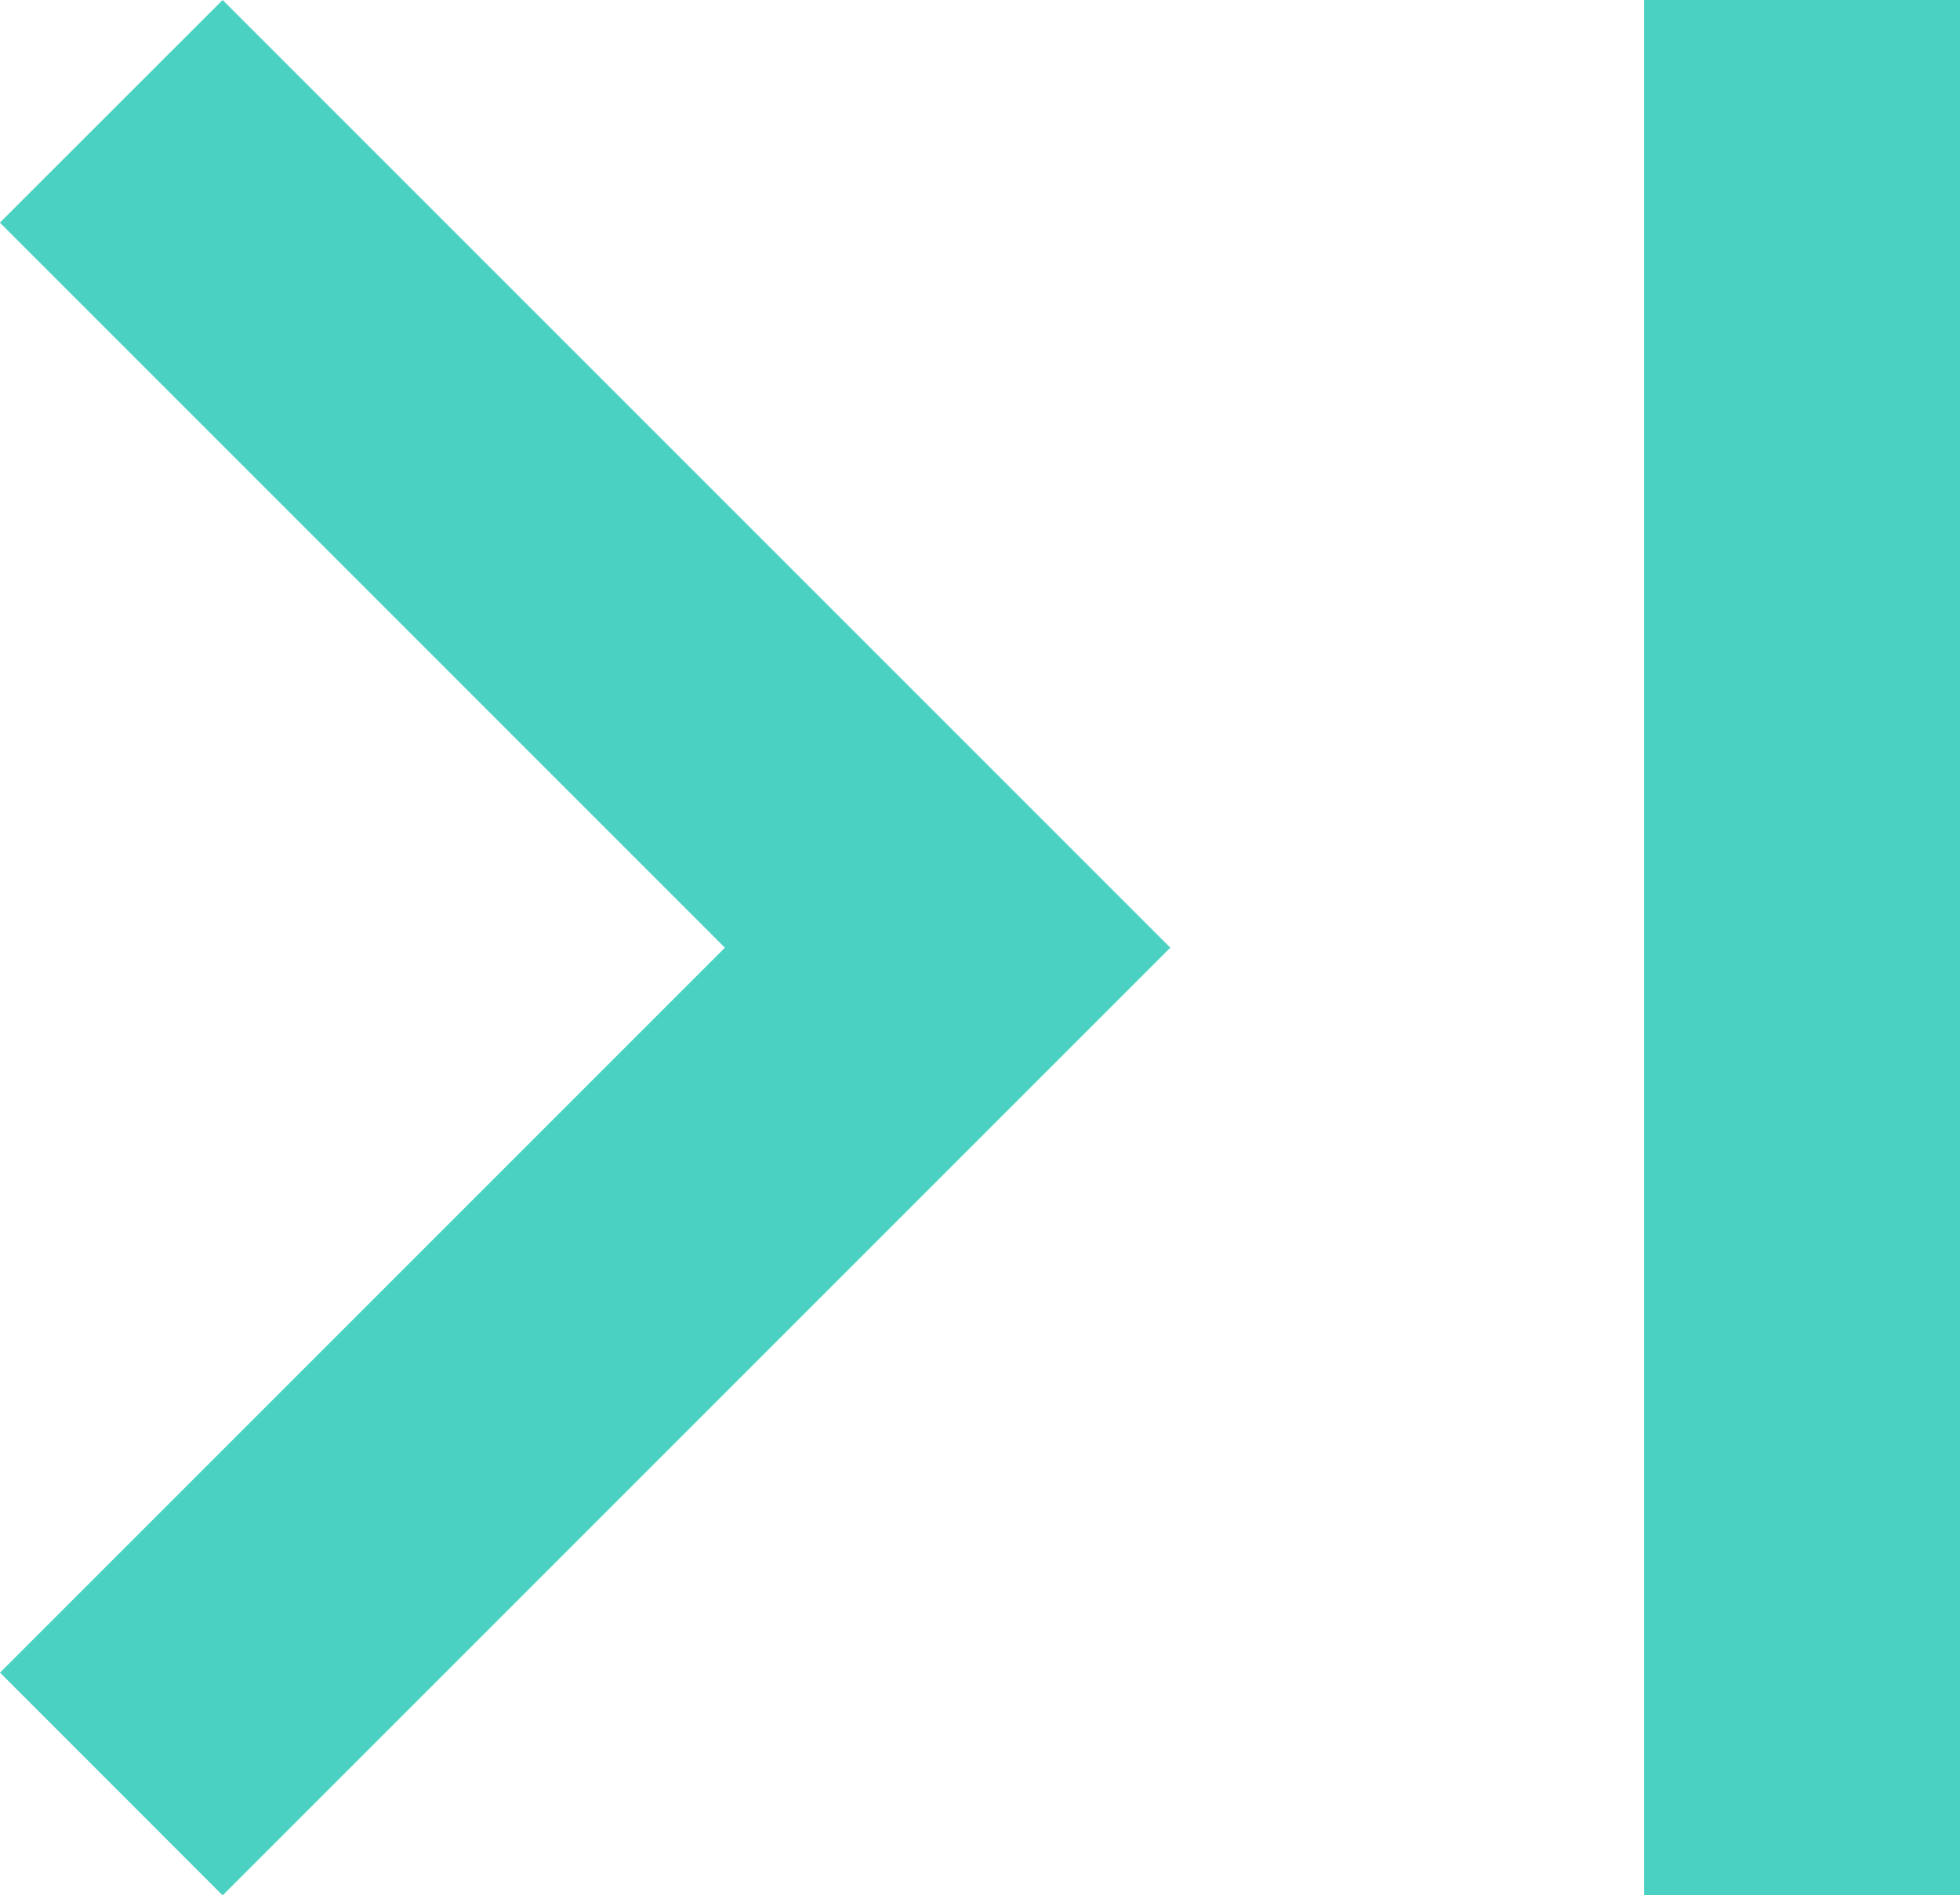 <svg xmlns="http://www.w3.org/2000/svg" width="15.512" height="15" viewBox="0 0 15.512 15">
  <g id="first_page-24px" transform="translate(21.512 21) rotate(180)">
    <path id="パス_1714" data-name="パス 1714" d="M21.513,19.238,15.775,13.5l5.737-5.737L19.75,6l-7.5,7.5,7.5,7.5ZM6,6H8.5V21H6Z" fill="#4bd1c2"/>
  </g>
</svg>
